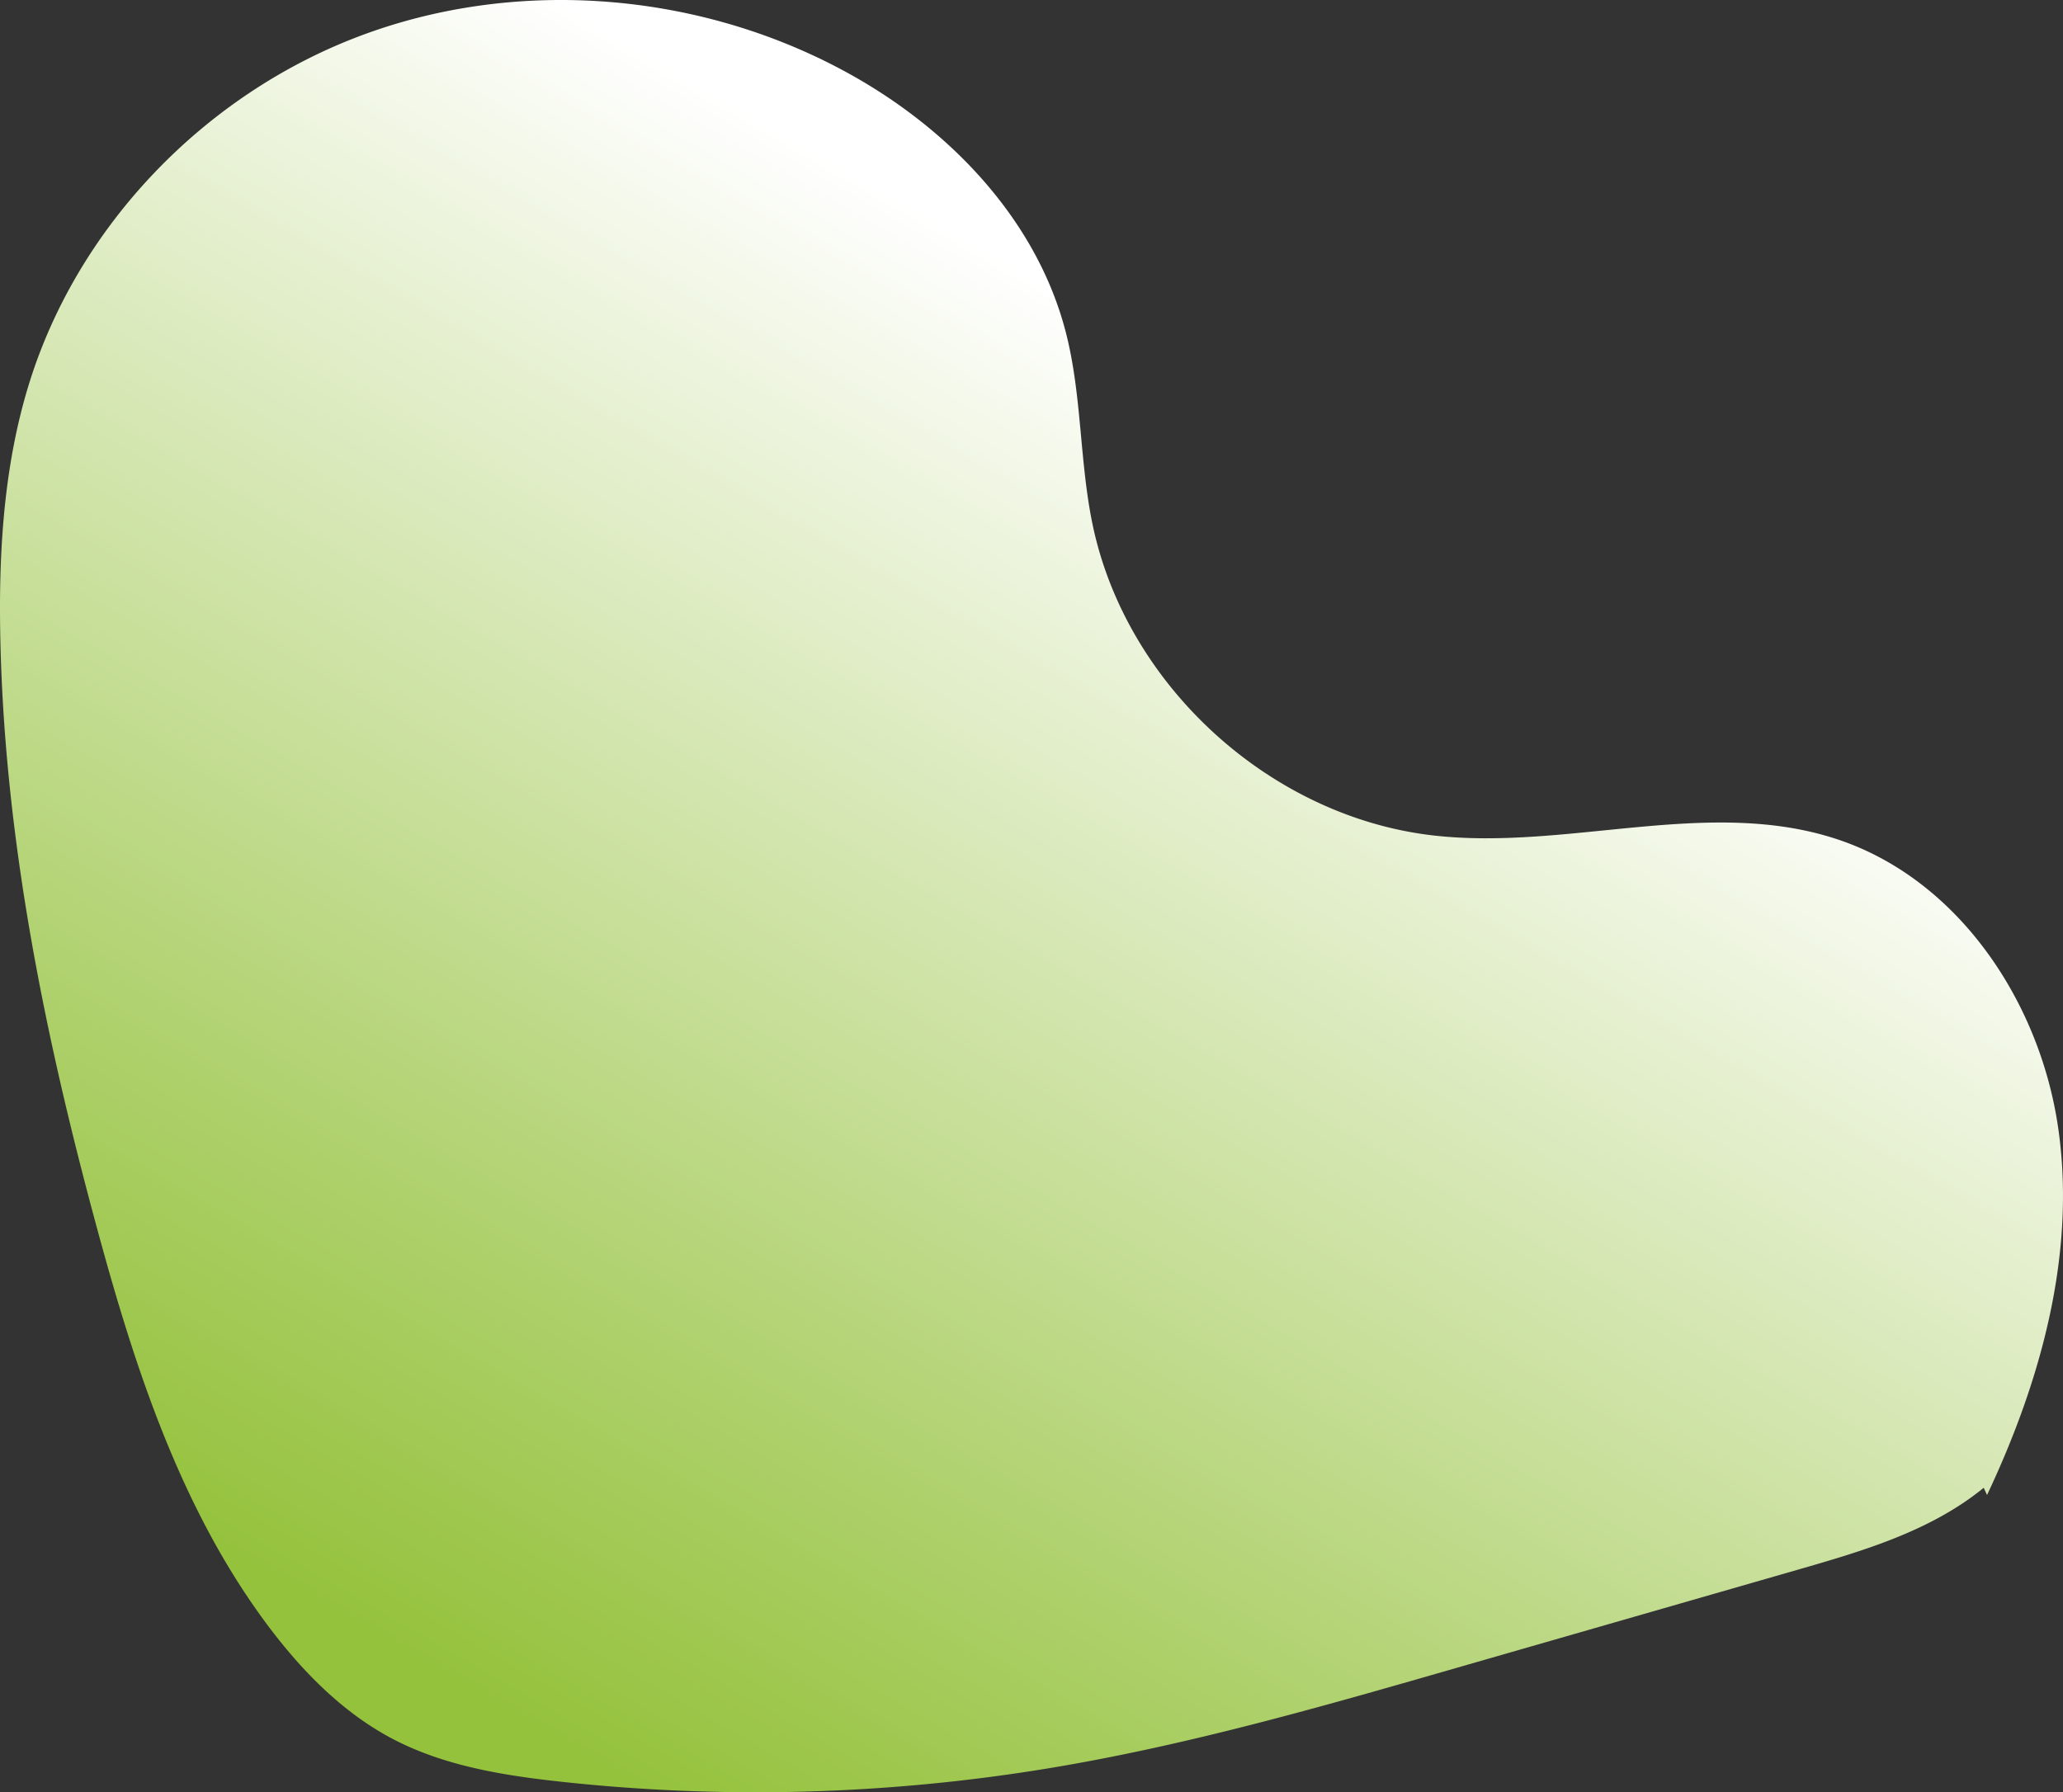 <svg xmlns="http://www.w3.org/2000/svg" xmlns:xlink="http://www.w3.org/1999/xlink" viewBox="0 0 756.61 657.44"><rect x="0" y="0" width="756.61" height="657.44" fill="#333333" stroke="none"/><defs><style>.cls-1{fill:url(#linear-gradient);}</style><linearGradient id="linear-gradient" x1="-23515.2" y1="130.45" x2="-23208.78" y2="661.18" gradientTransform="matrix(-1, 0, 0, 1, -23024.56, 0)" gradientUnits="userSpaceOnUse"><stop offset="0.05" stop-color="#fff"/><stop offset="0.17" stop-color="#f0f6e3"/><stop offset="0.71" stop-color="#afd16d"/><stop offset="0.95" stop-color="#95c23d"/></linearGradient></defs><g id="Layer_2" data-name="Layer 2"><g id="WIREFRAME"><path class="cls-1" d="M728.75,548.4c19.91-42.13,32.87-89.19,26-135.28s-36.71-90.6-80.94-105.26C626.75,292.25,575.23,312,526,306.5c-60-6.73-113-55-125.31-114.17-4.79-23.09-3.89-47.16-9.69-70-10.94-43.13-45.13-77.59-84.64-98C252.8-3.41,187.47-8,131.18,13.51S28.86,82.65,10.85,140.14C1.29,170.65-.58,203.06.14,235,1.77,308.09,16.5,380.3,35.66,450.83c14,51.62,31,103.7,63.27,146.37,12.29,16.25,27,31.14,45,40.62,18.91,9.94,40.48,13.43,61.71,15.74A660.59,660.59,0,0,0,384,648.74c51-8.37,100.79-22.69,150.45-37l124.83-35.92c24.07-6.92,48.86-14.22,68.25-30.07"/></g></g></svg>